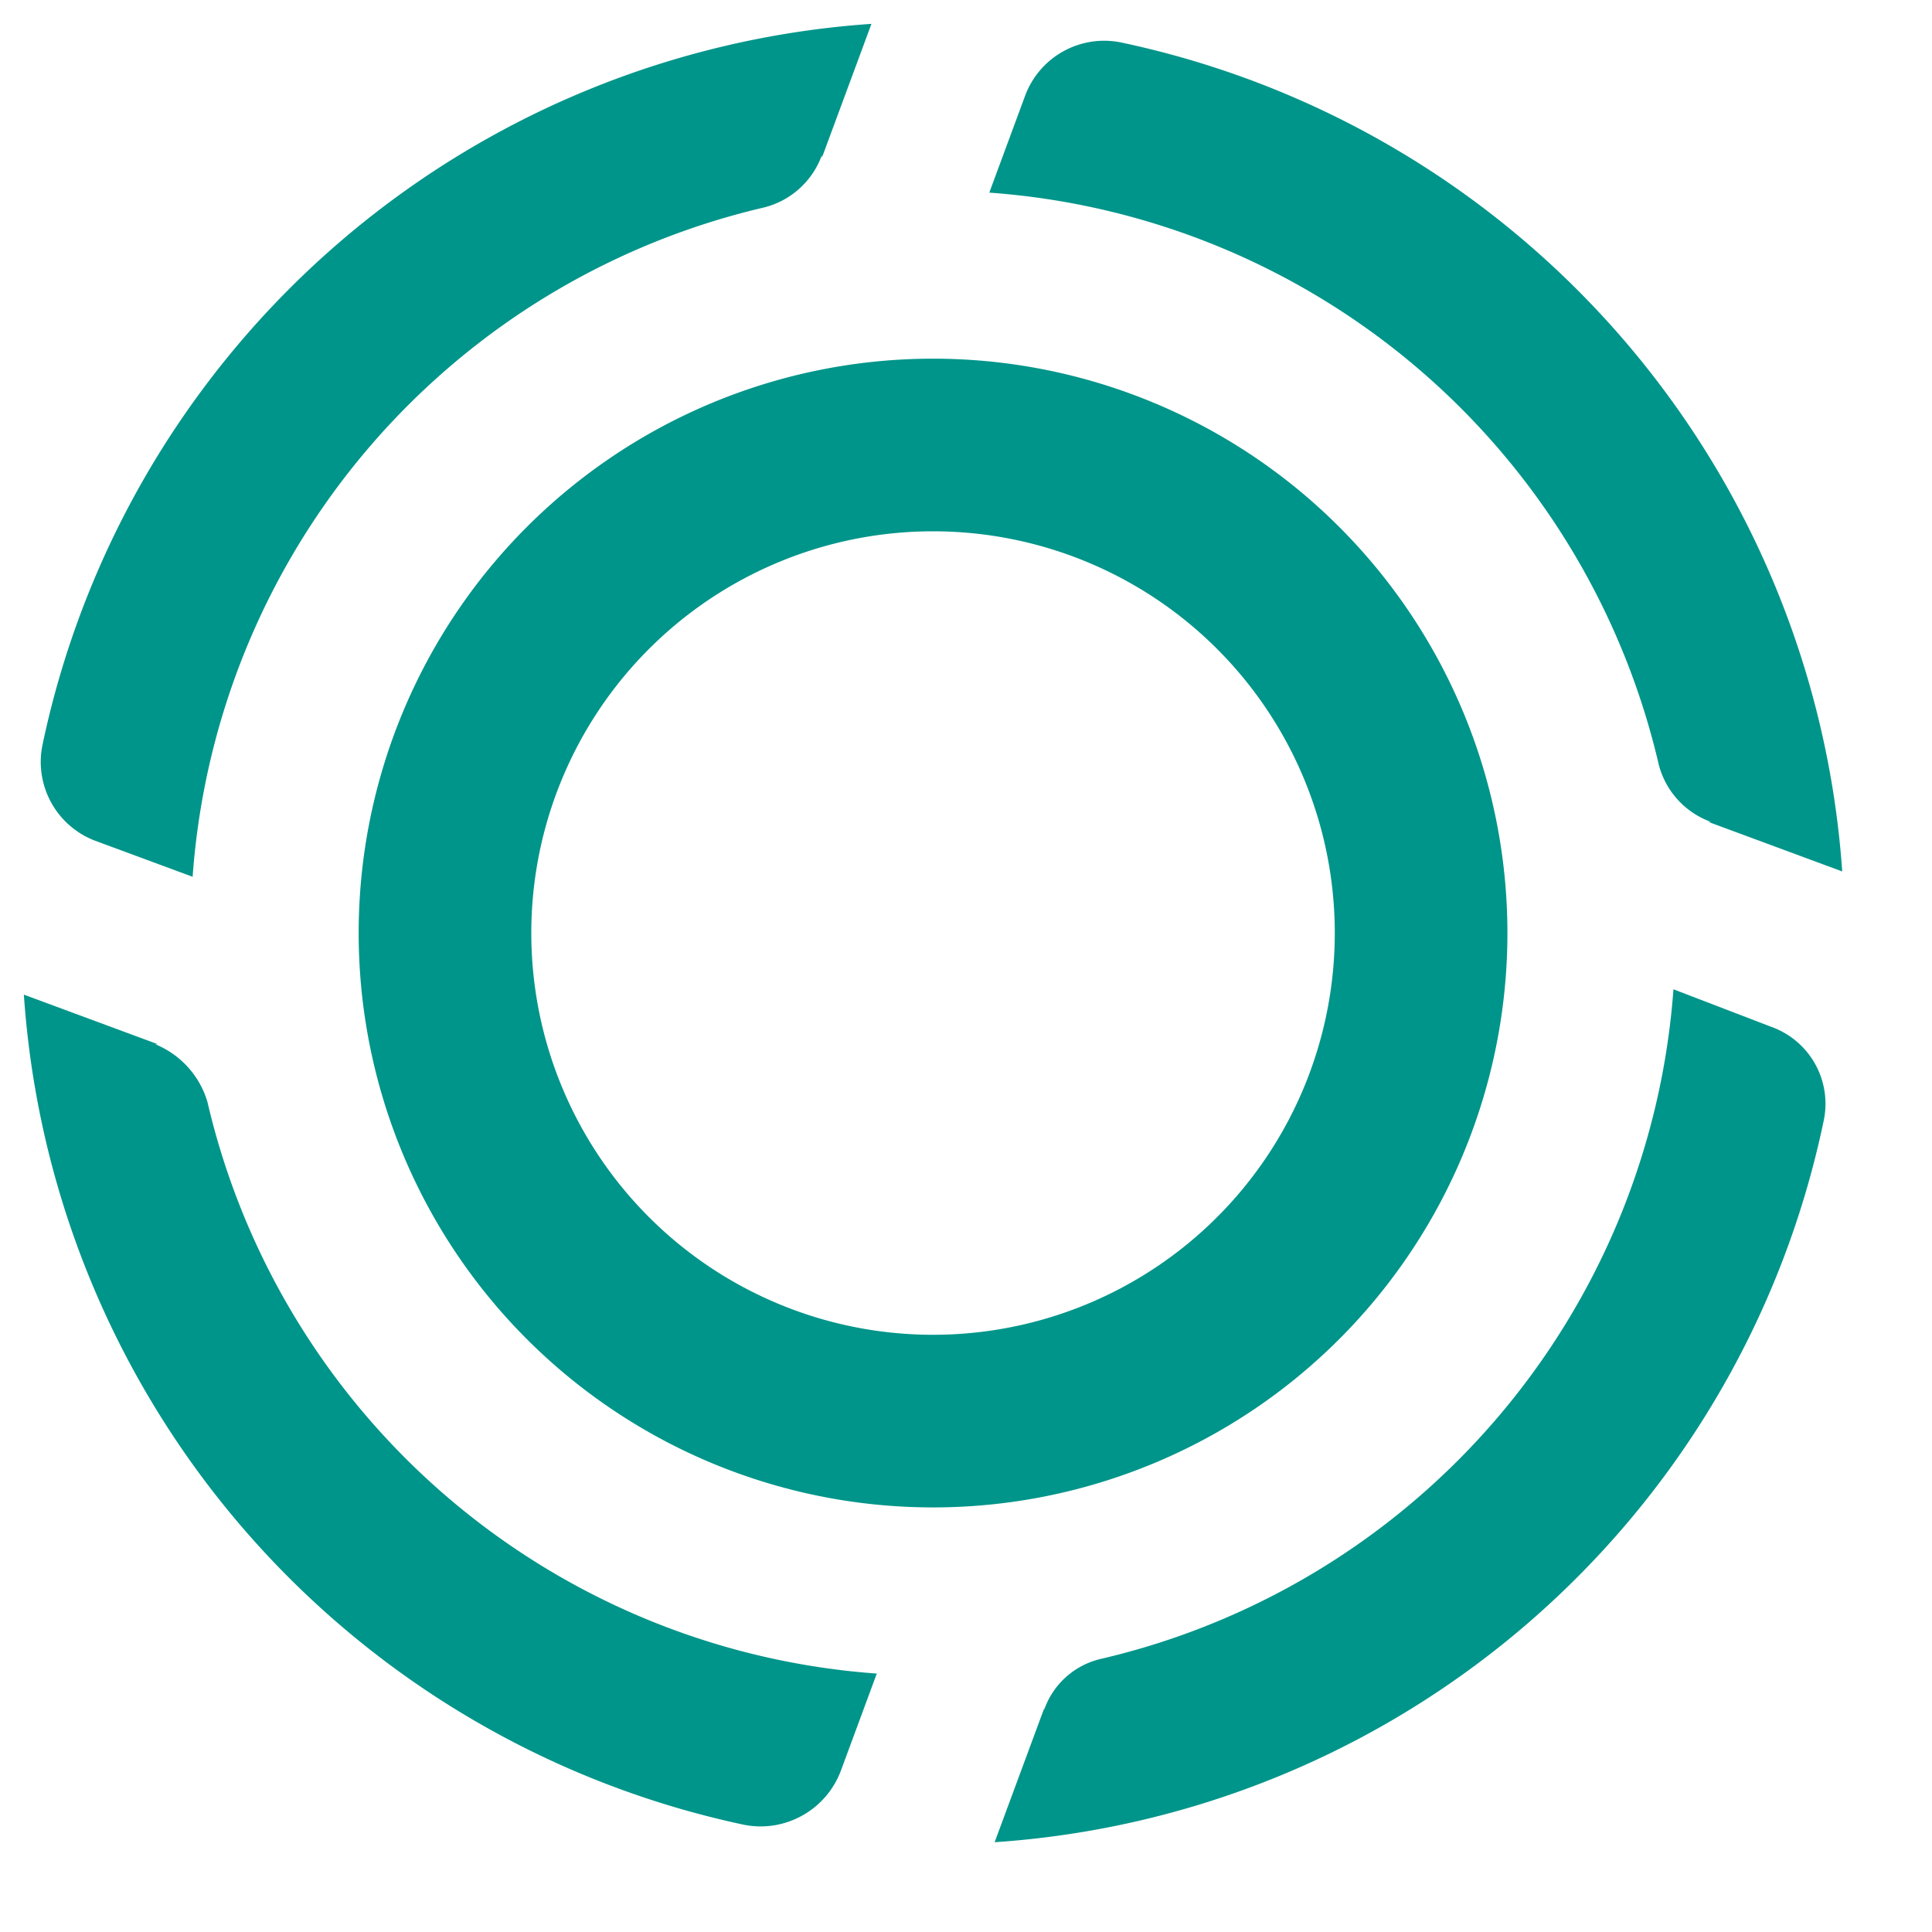 <svg width="17" height="17" xmlns="http://www.w3.org/2000/svg"><style>@media (prefers-color-scheme:dark){.a{fill:#00d1b8}}</style><g class="a" fill="#00958A" fill-rule="evenodd"><path d="m15.032 7.232 1.178.436A8.024 8.024 0 0 0 9.871.375a.742.742 0 0 0-.848.46l-.318.86a6.527 6.527 0 0 1 5.89 5.03.73.73 0 0 0 .46.507m-5.867 7.8-.436 1.178a8 8 0 0 0 7.293-6.339.719.719 0 0 0-.46-.836l-.86-.33a6.539 6.539 0 0 1-5.03 5.89.695.695 0 0 0-.507.449m-7.8-5.856L.21 8.752a8.024 8.024 0 0 0 6.339 7.305c.36.07.717-.13.848-.471l.318-.86a6.527 6.527 0 0 1-5.89-5.031.79.79 0 0 0-.46-.507m5.867-7.8L7.668.21A8.012 8.012 0 0 0 .375 6.549a.742.742 0 0 0 .46.848l.86.318a6.527 6.527 0 0 1 5.03-5.89.73.73 0 0 0 .507-.46"/><path d="M8.21 3.156a5.054 5.054 0 1 0 0 10.108 5.054 5.054 0 0 0 0-10.108m0 8.589a3.535 3.535 0 1 1 0-7.07 3.535 3.535 0 0 1 0 7.07"/></g></svg>
